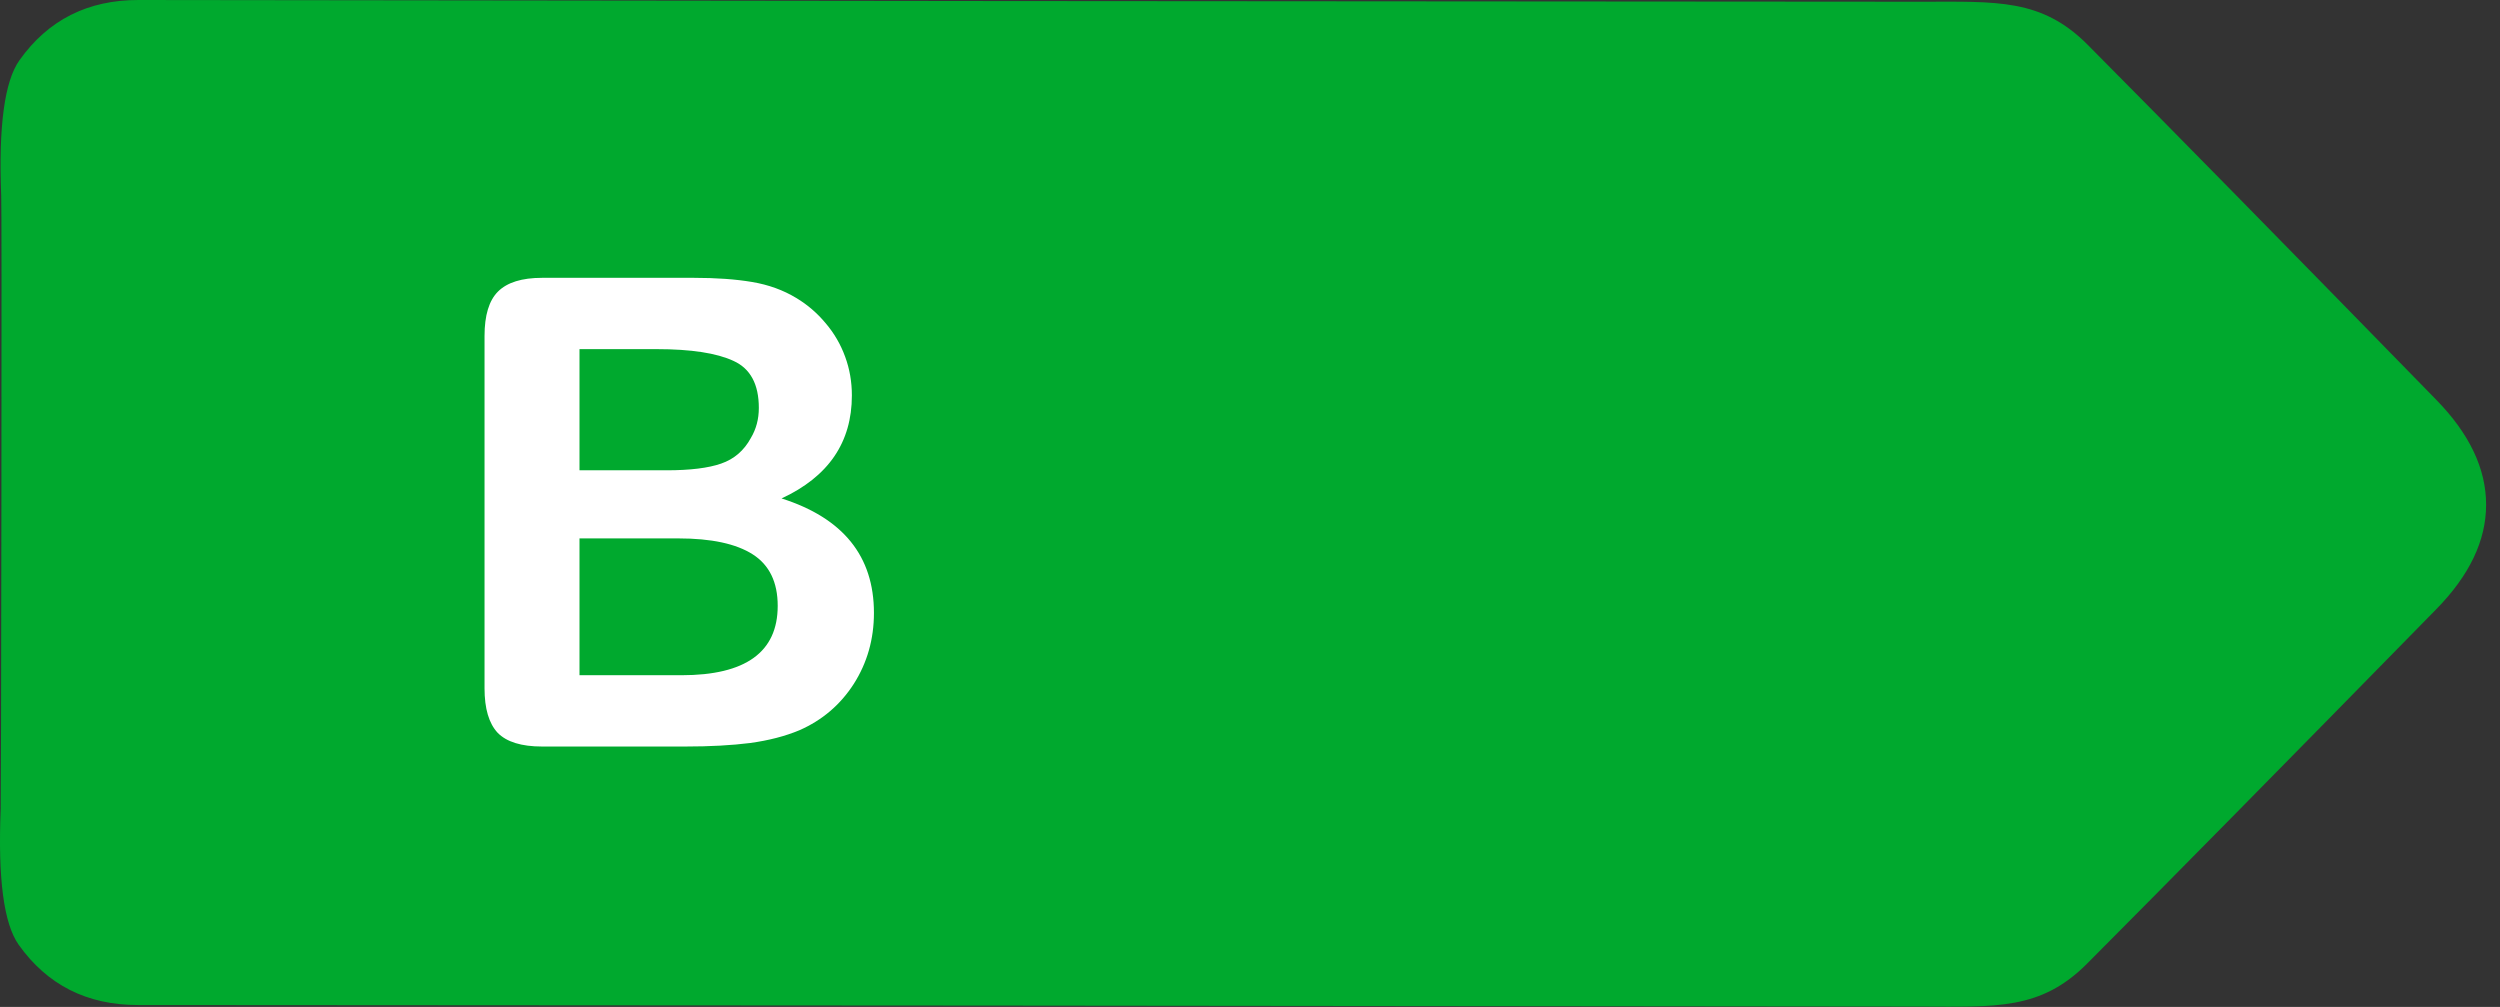 <svg width="144" height="58" viewBox="0 0 144 58" fill="none" xmlns="http://www.w3.org/2000/svg">
<rect x="0" y="0" width="144" height="58" fill="#333333" stroke="none"/>
<path d="M7.99 0C39.197 0.047 73.421 0.08 110.661 0.1C115.011 0.1 117.591 -0.1 120.261 2.59C125.007 7.37 131.698 14.184 140.331 23.03C142.244 24.99 143.2 27.004 143.2 29.07C143.2 31.137 142.24 33.146 140.32 35.1C131.667 43.933 124.964 50.736 120.211 55.51C117.541 58.19 114.96 57.99 110.61 57.98C73.37 57.934 39.147 57.903 7.94 57.89C5.007 57.89 2.717 56.73 1.07 54.41C0.217 53.197 -0.126 50.59 0.041 46.59C0.054 46.128 0.068 40.245 0.081 28.94C0.094 17.629 0.09 11.742 0.07 11.28C-0.09 7.28 0.261 4.676 1.121 3.47C2.768 1.15 5.057 -0.007 7.99 0Z" fill="#00A92E"/>
<path d="M39.474 43H31.224C30.033 43 29.18 42.736 28.664 42.208C28.161 41.668 27.909 40.815 27.909 39.648V19.355C27.909 18.164 28.167 17.311 28.683 16.795C29.211 16.267 30.058 16.003 31.224 16.003H39.971C41.26 16.003 42.377 16.083 43.323 16.243C44.268 16.402 45.115 16.709 45.864 17.163C46.502 17.544 47.067 18.029 47.558 18.618C48.049 19.195 48.424 19.84 48.682 20.552C48.939 21.252 49.068 21.994 49.068 22.78C49.068 25.481 47.718 27.458 45.017 28.71C48.565 29.839 50.339 32.037 50.339 35.303C50.339 36.812 49.952 38.175 49.179 39.391C48.405 40.594 47.362 41.484 46.048 42.061C45.226 42.405 44.28 42.65 43.212 42.797C42.144 42.932 40.898 43 39.474 43ZM39.069 31.012H33.379V38.893H39.253C42.948 38.893 44.796 37.561 44.796 34.897C44.796 33.535 44.317 32.546 43.36 31.933C42.402 31.319 40.972 31.012 39.069 31.012ZM33.379 20.11V27.089H38.388C39.75 27.089 40.8 26.96 41.536 26.703C42.285 26.445 42.856 25.954 43.249 25.229C43.556 24.714 43.709 24.137 43.709 23.498C43.709 22.136 43.225 21.233 42.255 20.791C41.285 20.337 39.806 20.11 37.817 20.11H33.379Z" fill="white"/>
</svg>
